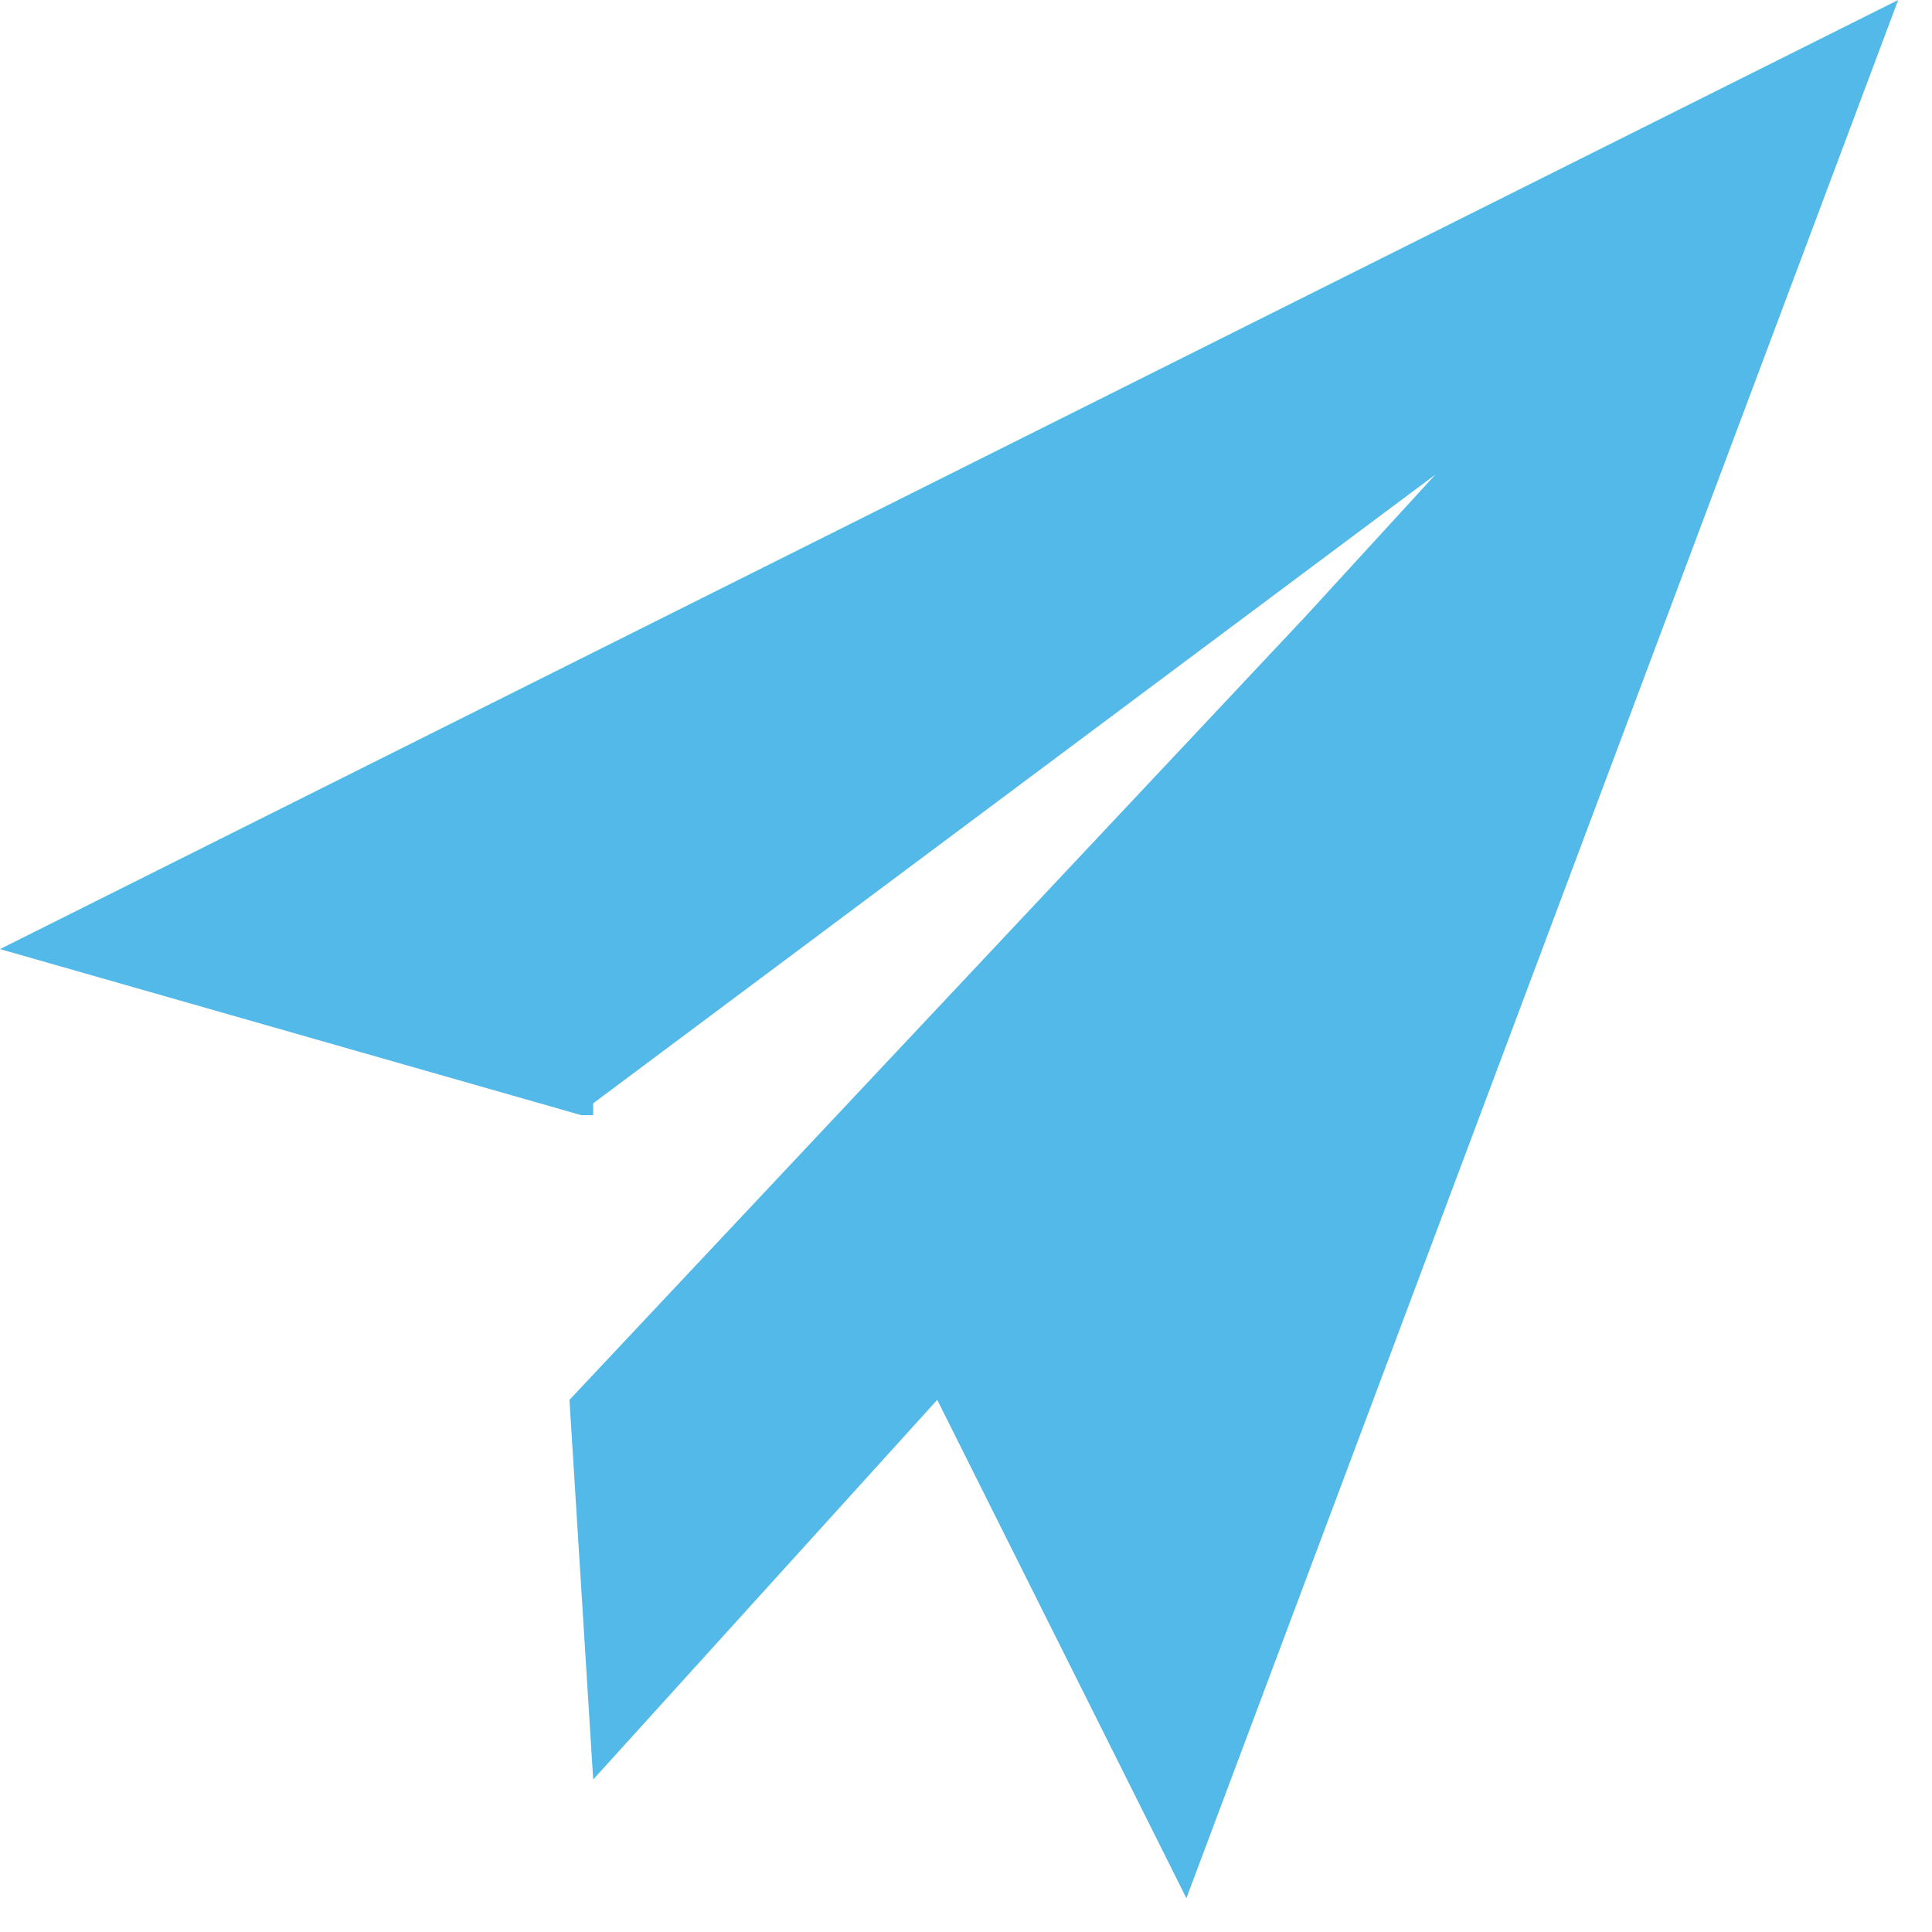 <svg width="28" height="28" viewBox="0 0 28 28" fill="none" xmlns="http://www.w3.org/2000/svg">
<path d="M0 13.755L8.425 16.162H8.597V15.99L20.804 6.877L18.913 8.941L8.253 20.288L8.597 25.79L13.583 20.288L17.194 27.51L27.51 0L0 13.755Z" fill="#52B9E8"/>
</svg>
